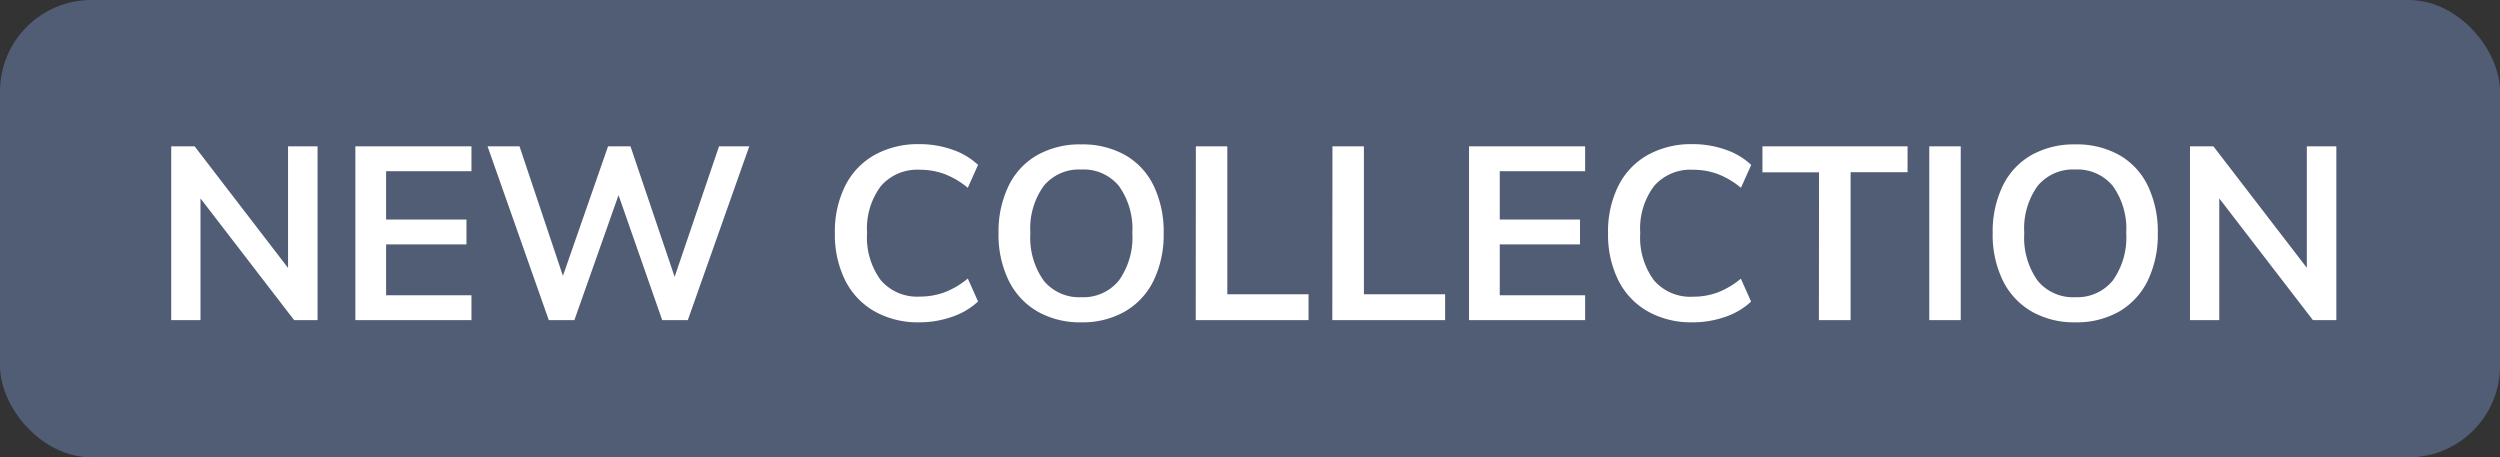 <svg xmlns="http://www.w3.org/2000/svg" width="82" height="15" viewBox="0 0 82 15"><rect x="0" y="0" width="82" height="15" fill="#333333" stroke="none"/><g transform="translate(-3 -3)"><rect width="82" height="15" rx="3" transform="translate(3 3)" fill="#515c75"/><path d="M13.416 7.8v5.7h-.768L9.576 9.508V13.5h-.96V7.8h.768l3.064 3.988V7.8zm1.24 0h3.808v.816h-2.8V10.2H18.3v.816h-2.636v1.668h2.8v.816h-3.808zm12.92 0l-2.016 5.7h-.84l-1.432-4.1-1.448 4.1H21l-2.008-5.7h1.048l1.424 4.248 1.48-4.248h.736l1.448 4.28 1.456-4.28zm5.576 5.772a2.9 2.9 0 01-1.468-.36 2.407 2.407 0 01-.964-1.02 3.37 3.37 0 01-.336-1.548A3.351 3.351 0 0130.72 9.1a2.382 2.382 0 01.964-1.016 2.926 2.926 0 011.468-.356 3.222 3.222 0 011.084.18 2.335 2.335 0 01.844.5l-.336.752a2.71 2.71 0 00-.764-.452 2.33 2.33 0 00-.812-.14 1.577 1.577 0 00-1.276.536 2.32 2.32 0 00-.452 1.536 2.365 2.365 0 00.448 1.548 1.569 1.569 0 001.28.54 2.33 2.33 0 00.812-.14 2.71 2.71 0 00.764-.452l.336.752a2.335 2.335 0 01-.844.5 3.222 3.222 0 01-1.084.184zm5.312 0a2.805 2.805 0 01-1.436-.356 2.385 2.385 0 01-.944-1.016 3.423 3.423 0 01-.332-1.556A3.439 3.439 0 0136.08 9.1a2.336 2.336 0 01.94-1.012 2.847 2.847 0 011.444-.352 2.847 2.847 0 011.444.352 2.311 2.311 0 01.936 1.012 3.475 3.475 0 01.324 1.548 3.458 3.458 0 01-.328 1.552 2.368 2.368 0 01-.94 1.016 2.8 2.8 0 01-1.436.356zm0-.824A1.5 1.5 0 0039.7 12.2a2.426 2.426 0 00.44-1.56 2.4 2.4 0 00-.44-1.54 1.5 1.5 0 00-1.232-.54 1.505 1.505 0 00-1.232.536 2.392 2.392 0 00-.44 1.552 2.426 2.426 0 00.44 1.56 1.5 1.5 0 001.228.54zm3.76-4.948h1.032v4.852h2.664v.848h-3.7zm4.48 0h1.032v4.852H50.4v.848h-3.7zm4.48 0h3.808v.816h-2.8V10.2h2.632v.816h-2.632v1.668h2.8v.816h-3.808zm7.328 5.772a2.9 2.9 0 01-1.468-.36 2.407 2.407 0 01-.964-1.02 3.37 3.37 0 01-.336-1.548A3.351 3.351 0 0156.08 9.1a2.382 2.382 0 01.964-1.016 2.926 2.926 0 011.468-.356 3.222 3.222 0 011.084.18 2.335 2.335 0 01.844.5l-.336.752a2.71 2.71 0 00-.764-.452 2.33 2.33 0 00-.812-.14 1.577 1.577 0 00-1.276.536 2.32 2.32 0 00-.452 1.54 2.365 2.365 0 00.448 1.548 1.569 1.569 0 001.28.54 2.33 2.33 0 00.812-.14 2.71 2.71 0 00.76-.452l.336.752a2.335 2.335 0 01-.844.5 3.222 3.222 0 01-1.08.18zm4.152-4.92h-1.856V7.8h4.76v.848H63.7V13.5h-1.04zM66.28 7.8h1.032v5.7H66.28zm4.792 5.772a2.805 2.805 0 01-1.436-.356 2.385 2.385 0 01-.944-1.016 3.423 3.423 0 01-.332-1.556 3.439 3.439 0 01.328-1.544 2.336 2.336 0 01.94-1.012 2.847 2.847 0 011.444-.352 2.847 2.847 0 011.444.352 2.312 2.312 0 01.936 1.012 3.475 3.475 0 01.324 1.548 3.458 3.458 0 01-.328 1.552 2.368 2.368 0 01-.936 1.016 2.8 2.8 0 01-1.44.356zm0-.824A1.5 1.5 0 0072.3 12.2a2.426 2.426 0 00.44-1.56 2.4 2.4 0 00-.44-1.54 1.5 1.5 0 00-1.232-.54 1.505 1.505 0 00-1.232.536 2.392 2.392 0 00-.44 1.552 2.426 2.426 0 00.44 1.56 1.5 1.5 0 001.236.54zm8.56-4.948v5.7h-.768l-3.072-3.992V13.5h-.96V7.8h.768l3.064 3.984V7.8z" fill="#fff"/></g></svg>
